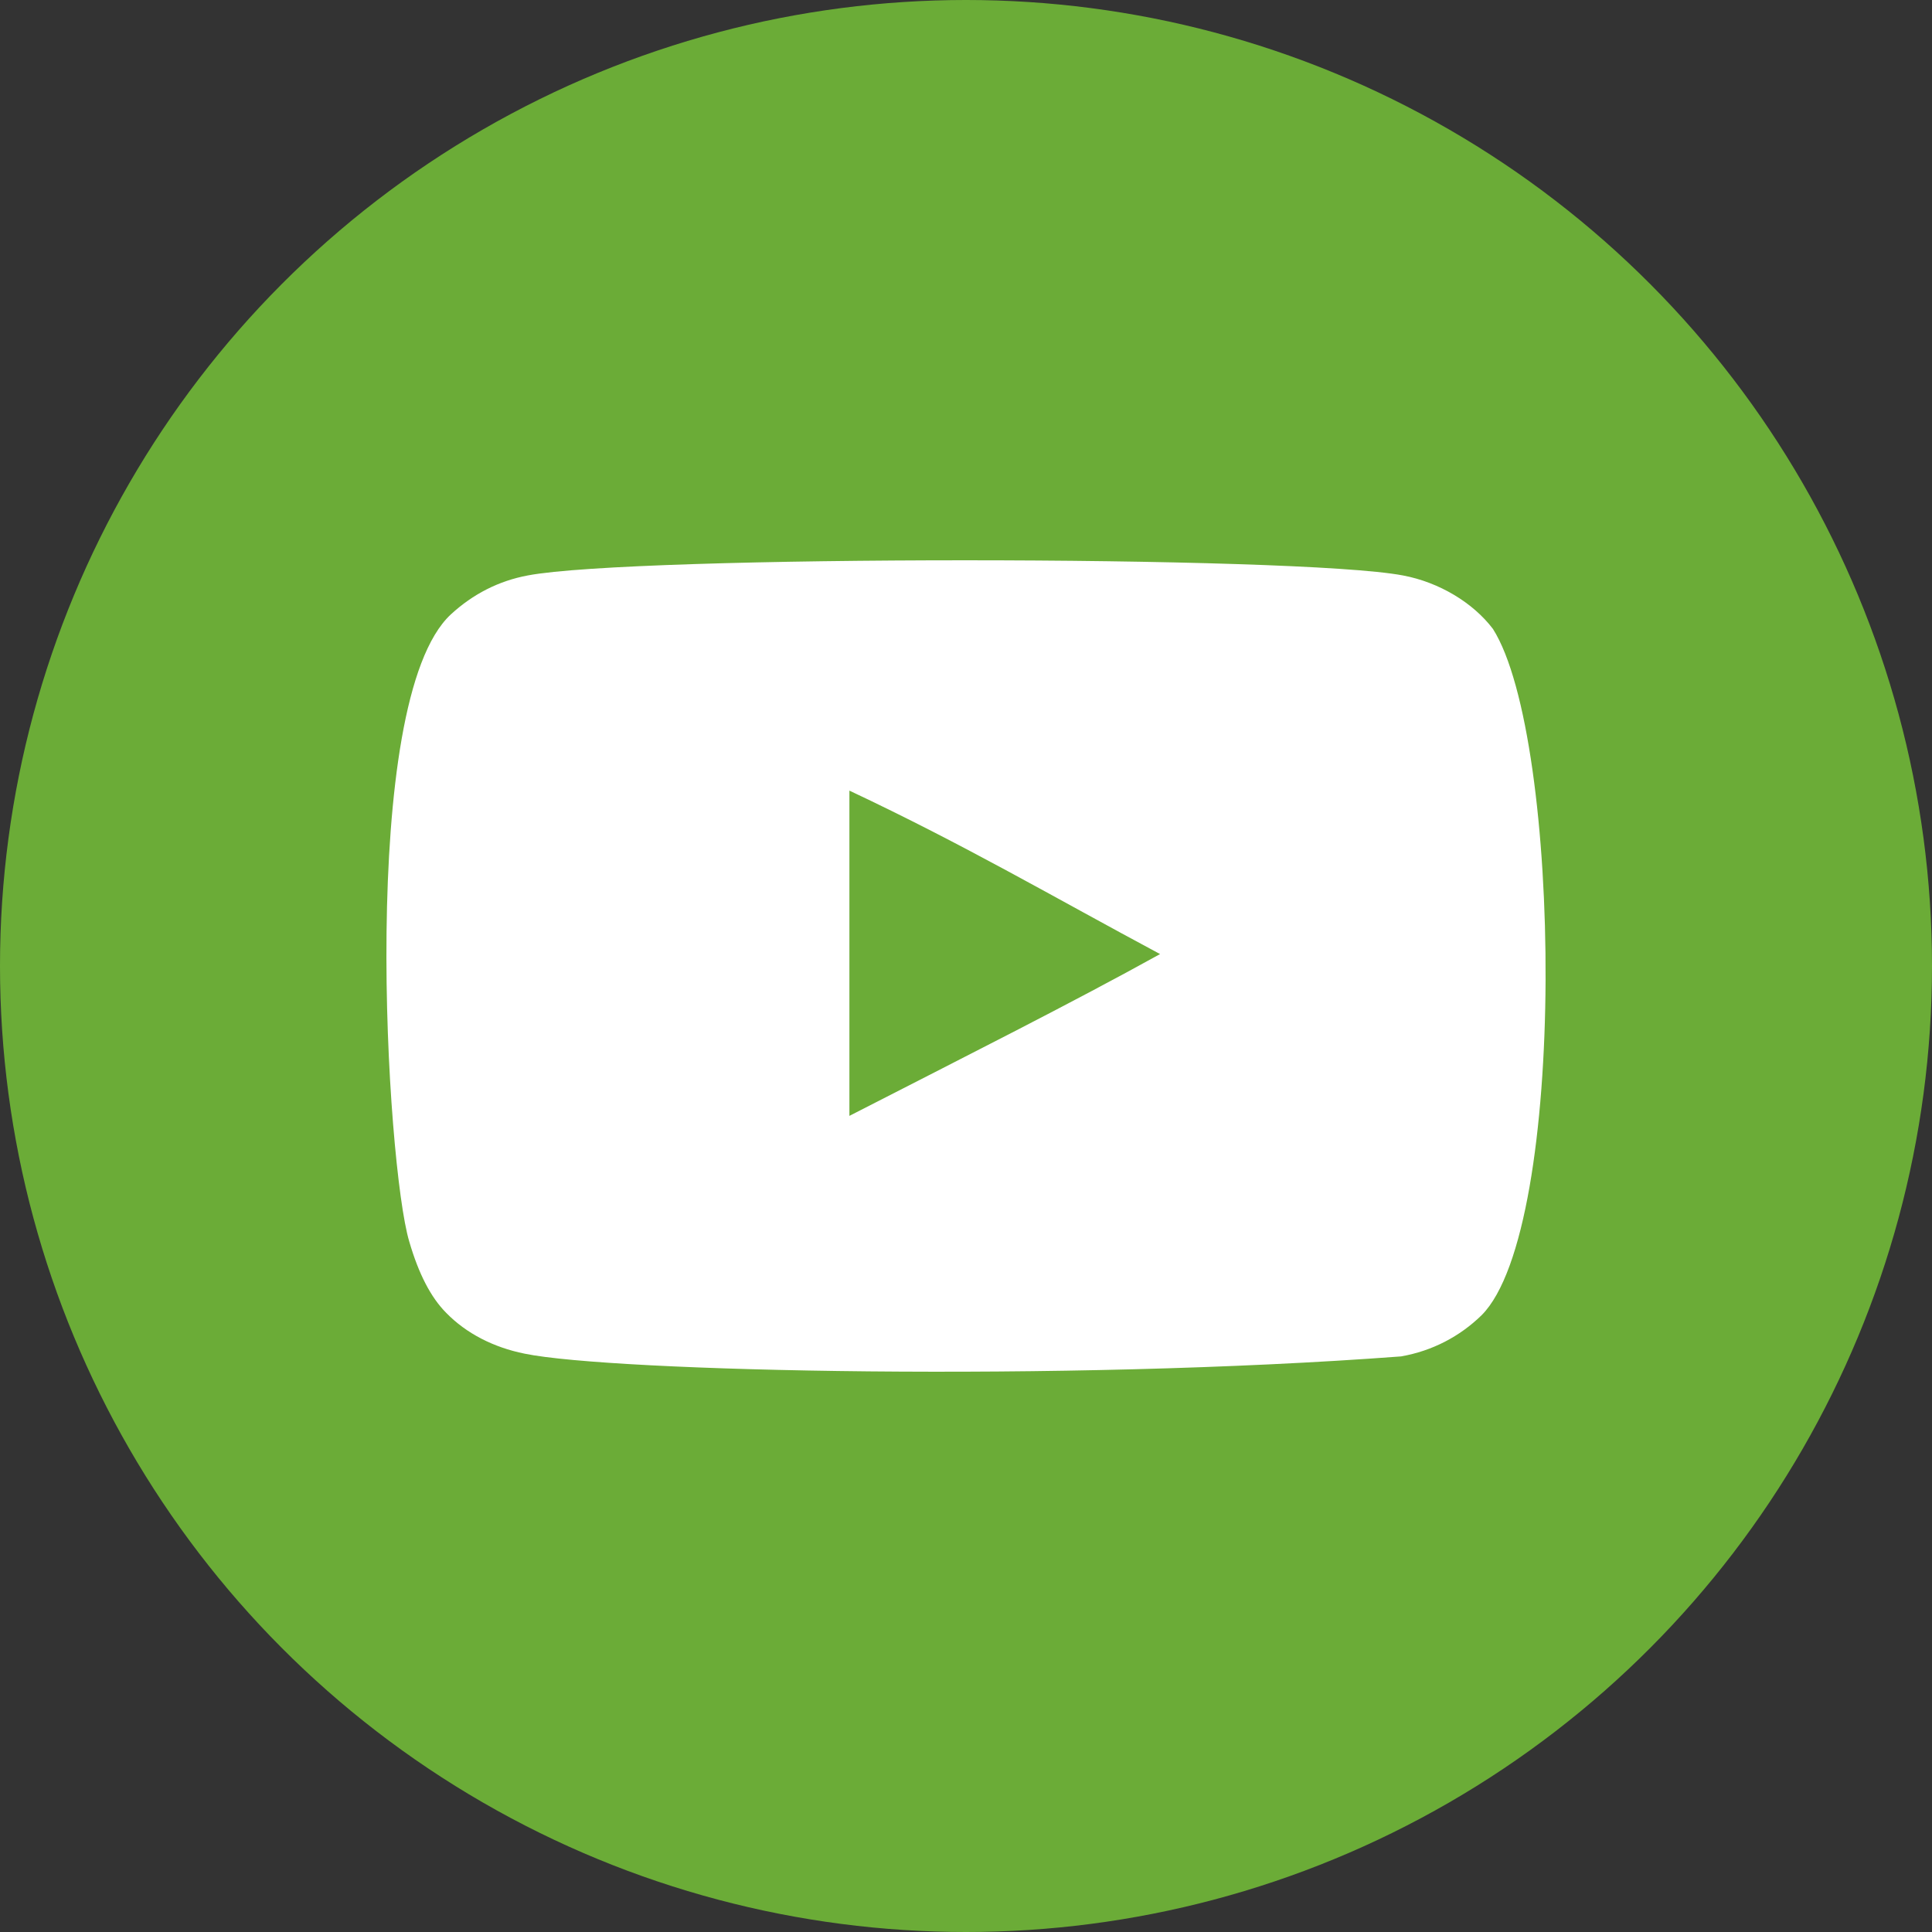 <svg width="40" height="40" viewBox="0 0 40 40" fill="none" xmlns="http://www.w3.org/2000/svg">
<rect x="0" y="0" width="40" height="40" fill="#333333" stroke="none"/>
<g clip-path="url(#clip0_71_51)">
<circle cx="20" cy="20" r="20" fill="#6BAC37"/>
<g clip-path="url(#clip1_71_51)">
<path fill-rule="evenodd" clip-rule="evenodd" d="M17.586 23.103V16.369C19.977 17.494 21.828 18.581 24.018 19.753C22.212 20.754 19.977 21.878 17.586 23.103ZM30.909 13.02C30.497 12.477 29.794 12.054 29.046 11.914C26.846 11.496 13.125 11.495 10.927 11.914C10.327 12.026 9.793 12.298 9.334 12.721C7.4 14.516 8.006 24.142 8.472 25.701C8.668 26.376 8.921 26.863 9.24 27.183C9.652 27.605 10.215 27.896 10.861 28.026C12.672 28.401 22.002 28.61 29.007 28.083C29.653 27.97 30.224 27.67 30.675 27.23C32.463 25.442 32.341 15.275 30.909 13.02Z" fill="white"/>
</g>
</g>
<defs>
<clipPath id="clip0_71_51">
<rect width="40" height="40" fill="white"/>
</clipPath>
<clipPath id="clip1_71_51">
<rect width="24" height="24" fill="white" transform="translate(8 8)"/>
</clipPath>
</defs>
</svg>
